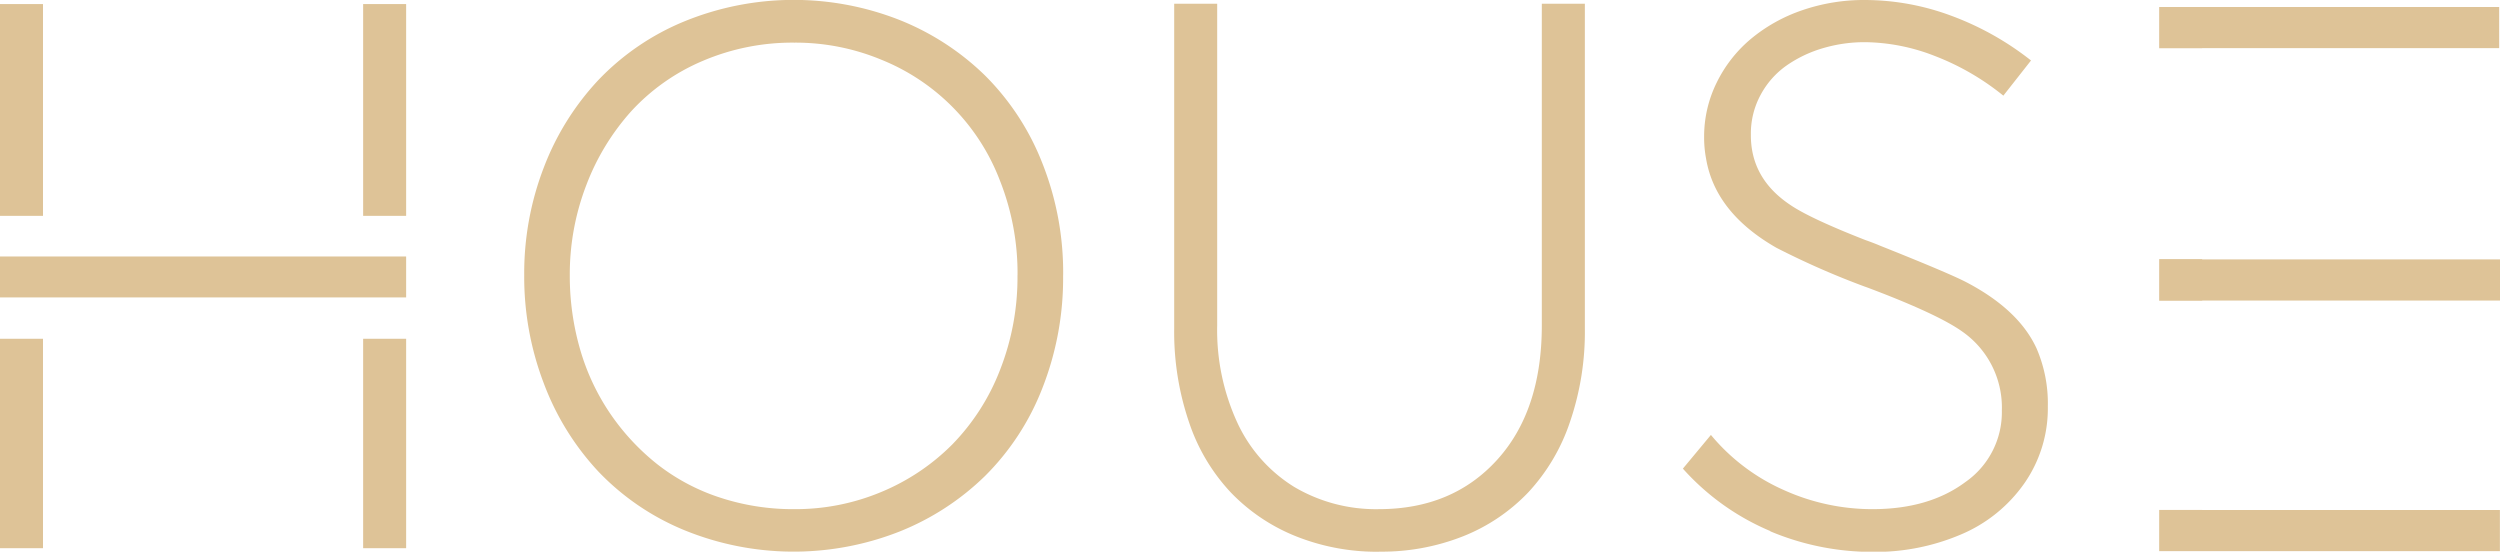 <svg xmlns="http://www.w3.org/2000/svg" xmlns:xlink="http://www.w3.org/1999/xlink" viewBox="0 0 486.1 107.26">
  <defs>
    <style>
      .cls-1 {
        fill: none;
      }

      .cls-2 {
        clip-path: url(#clip-path);
      }

      .cls-3 {
        fill: #dec397;
      }
    </style>
    <clipPath id="clip-path" transform="translate(0 0)">
      <rect class="cls-1" width="486.1" height="107.26"/>
    </clipPath>
  </defs>
  <title>house</title>
  <g id="Layer_2" data-name="Layer 2">
    <g id="Layer_1-2" data-name="Layer 1">
      <g class="cls-2">
        <path class="cls-3" d="M197.84,53.52A49.2,49.2,0,0,1,194.42,72a42.77,42.77,0,0,1-9.27,14.43,42.34,42.34,0,0,1-13.82,9.24A43.19,43.19,0,0,1,154.43,99a45.44,45.44,0,0,1-14.55-2.29,39.64,39.64,0,0,1-12.11-6.47,44.64,44.64,0,0,1-9.12-9.82,43.79,43.79,0,0,1-5.86-12.51,51.25,51.25,0,0,1-2-14.36A48.28,48.28,0,0,1,114,36a45.73,45.73,0,0,1,8.8-14.44,40.07,40.07,0,0,1,13.82-9.71,44.41,44.41,0,0,1,17.82-3.56,43.52,43.52,0,0,1,16.9,3.31,41.13,41.13,0,0,1,23.09,23.52,48.92,48.92,0,0,1,3.42,18.4m8.87,0a57.64,57.64,0,0,0-4.07-21.85,49.44,49.44,0,0,0-11.13-17,50.6,50.6,0,0,0-16.65-10.8,56.19,56.19,0,0,0-41.81.29,48.63,48.63,0,0,0-16.69,11.38,51.79,51.79,0,0,0-10.62,17,57.13,57.13,0,0,0-3.82,20.94,57.92,57.92,0,0,0,3.82,21.09A51.69,51.69,0,0,0,116.36,91.7a48.63,48.63,0,0,0,16.69,11.38,56.19,56.19,0,0,0,41.81.29,50.6,50.6,0,0,0,16.65-10.8,49.18,49.18,0,0,0,11.13-17,58.41,58.41,0,0,0,4.07-22" transform="translate(0 0)"/>
        <path class="cls-3" d="M268.16,107.26a42.86,42.86,0,0,0,16.36-3,35.69,35.69,0,0,0,12.65-8.54A37.64,37.64,0,0,0,305.28,82a54,54,0,0,0,2.88-18.11V.73h-8.37V63.27q0,16.57-8.69,26.14T268.16,99a31.23,31.23,0,0,1-16.51-4.32A28.91,28.91,0,0,1,240.6,82.21a43,43,0,0,1-3.93-18.94V.73h-8.36V63.92a54.37,54.37,0,0,0,2.91,18.25,37.07,37.07,0,0,0,8.18,13.67A36.23,36.23,0,0,0,252,104.28a42.43,42.43,0,0,0,16.14,3" transform="translate(0 0)"/>
        <path class="cls-3" d="M344.22,103.26a47.49,47.49,0,0,1-17-12.14l5.45-6.55A38.84,38.84,0,0,0,346.88,95.3,41.77,41.77,0,0,0,364.08,99q11,0,18.07-5.27a16.53,16.53,0,0,0,7.09-13.92,18,18,0,0,0-7.71-15.35q-4.21-3-15.27-7.34c-2.14-.83-3.35-1.29-3.64-1.38a157,157,0,0,1-17.23-7.57q-11.92-6.83-13.67-17.38a22.06,22.06,0,0,1-.37-4.14,23.67,23.67,0,0,1,2.44-10.58A25.9,25.9,0,0,1,340.4,7.6,31.43,31.43,0,0,1,350.4,2a36.9,36.9,0,0,1,12.29-2,48.37,48.37,0,0,1,16.55,3,56.72,56.72,0,0,1,15.67,8.76l-5.38,6.84a49.11,49.11,0,0,0-13.31-7.71,38.17,38.17,0,0,0-13.6-2.69,28.65,28.65,0,0,0-8.14,1.16,24.34,24.34,0,0,0-7.06,3.35,16.47,16.47,0,0,0-5.05,5.67,15.78,15.78,0,0,0-1.93,7.78q-.07,8.51,7.64,13.67,3.85,2.63,14.61,6.84c1.22.43,2.16.8,2.84,1.09q12.95,5.16,16.58,7Q392.51,60.14,396,67.77A26.93,26.93,0,0,1,398.18,79a25.49,25.49,0,0,1-4.58,15,28.58,28.58,0,0,1-12.33,9.93,42.39,42.39,0,0,1-17.19,3.38,51.09,51.09,0,0,1-19.86-4" transform="translate(0 0)"/>
      </g>
      <polygon class="cls-3" points="419.83 50.38 419.83 58.48 428.19 58.48 428.19 58.44 486.1 58.44 486.1 50.44 428.19 50.44 428.19 50.38 419.83 50.38"/>
      <polygon class="cls-3" points="419.83 9.38 419.83 1.36 485.94 1.36 485.94 9.36 428.19 9.36 428.19 9.38 419.83 9.38"/>
      <polygon class="cls-3" points="419.83 99.15 419.83 107.16 486.08 107.16 486.08 99.16 428.19 99.16 428.19 99.15 419.83 99.15"/>
      <rect class="cls-3" x="70.61" y="0.79" width="8.36" height="41.18"/>
      <rect class="cls-3" y="49.87" width="78.97" height="7.96"/>
      <rect class="cls-3" x="70.61" y="65.87" width="8.36" height="40.72"/>
      <rect class="cls-3" y="0.79" width="8.36" height="41.18"/>
      <rect class="cls-3" y="65.87" width="8.36" height="40.72"/>
    </g>
  </g>
</svg>
